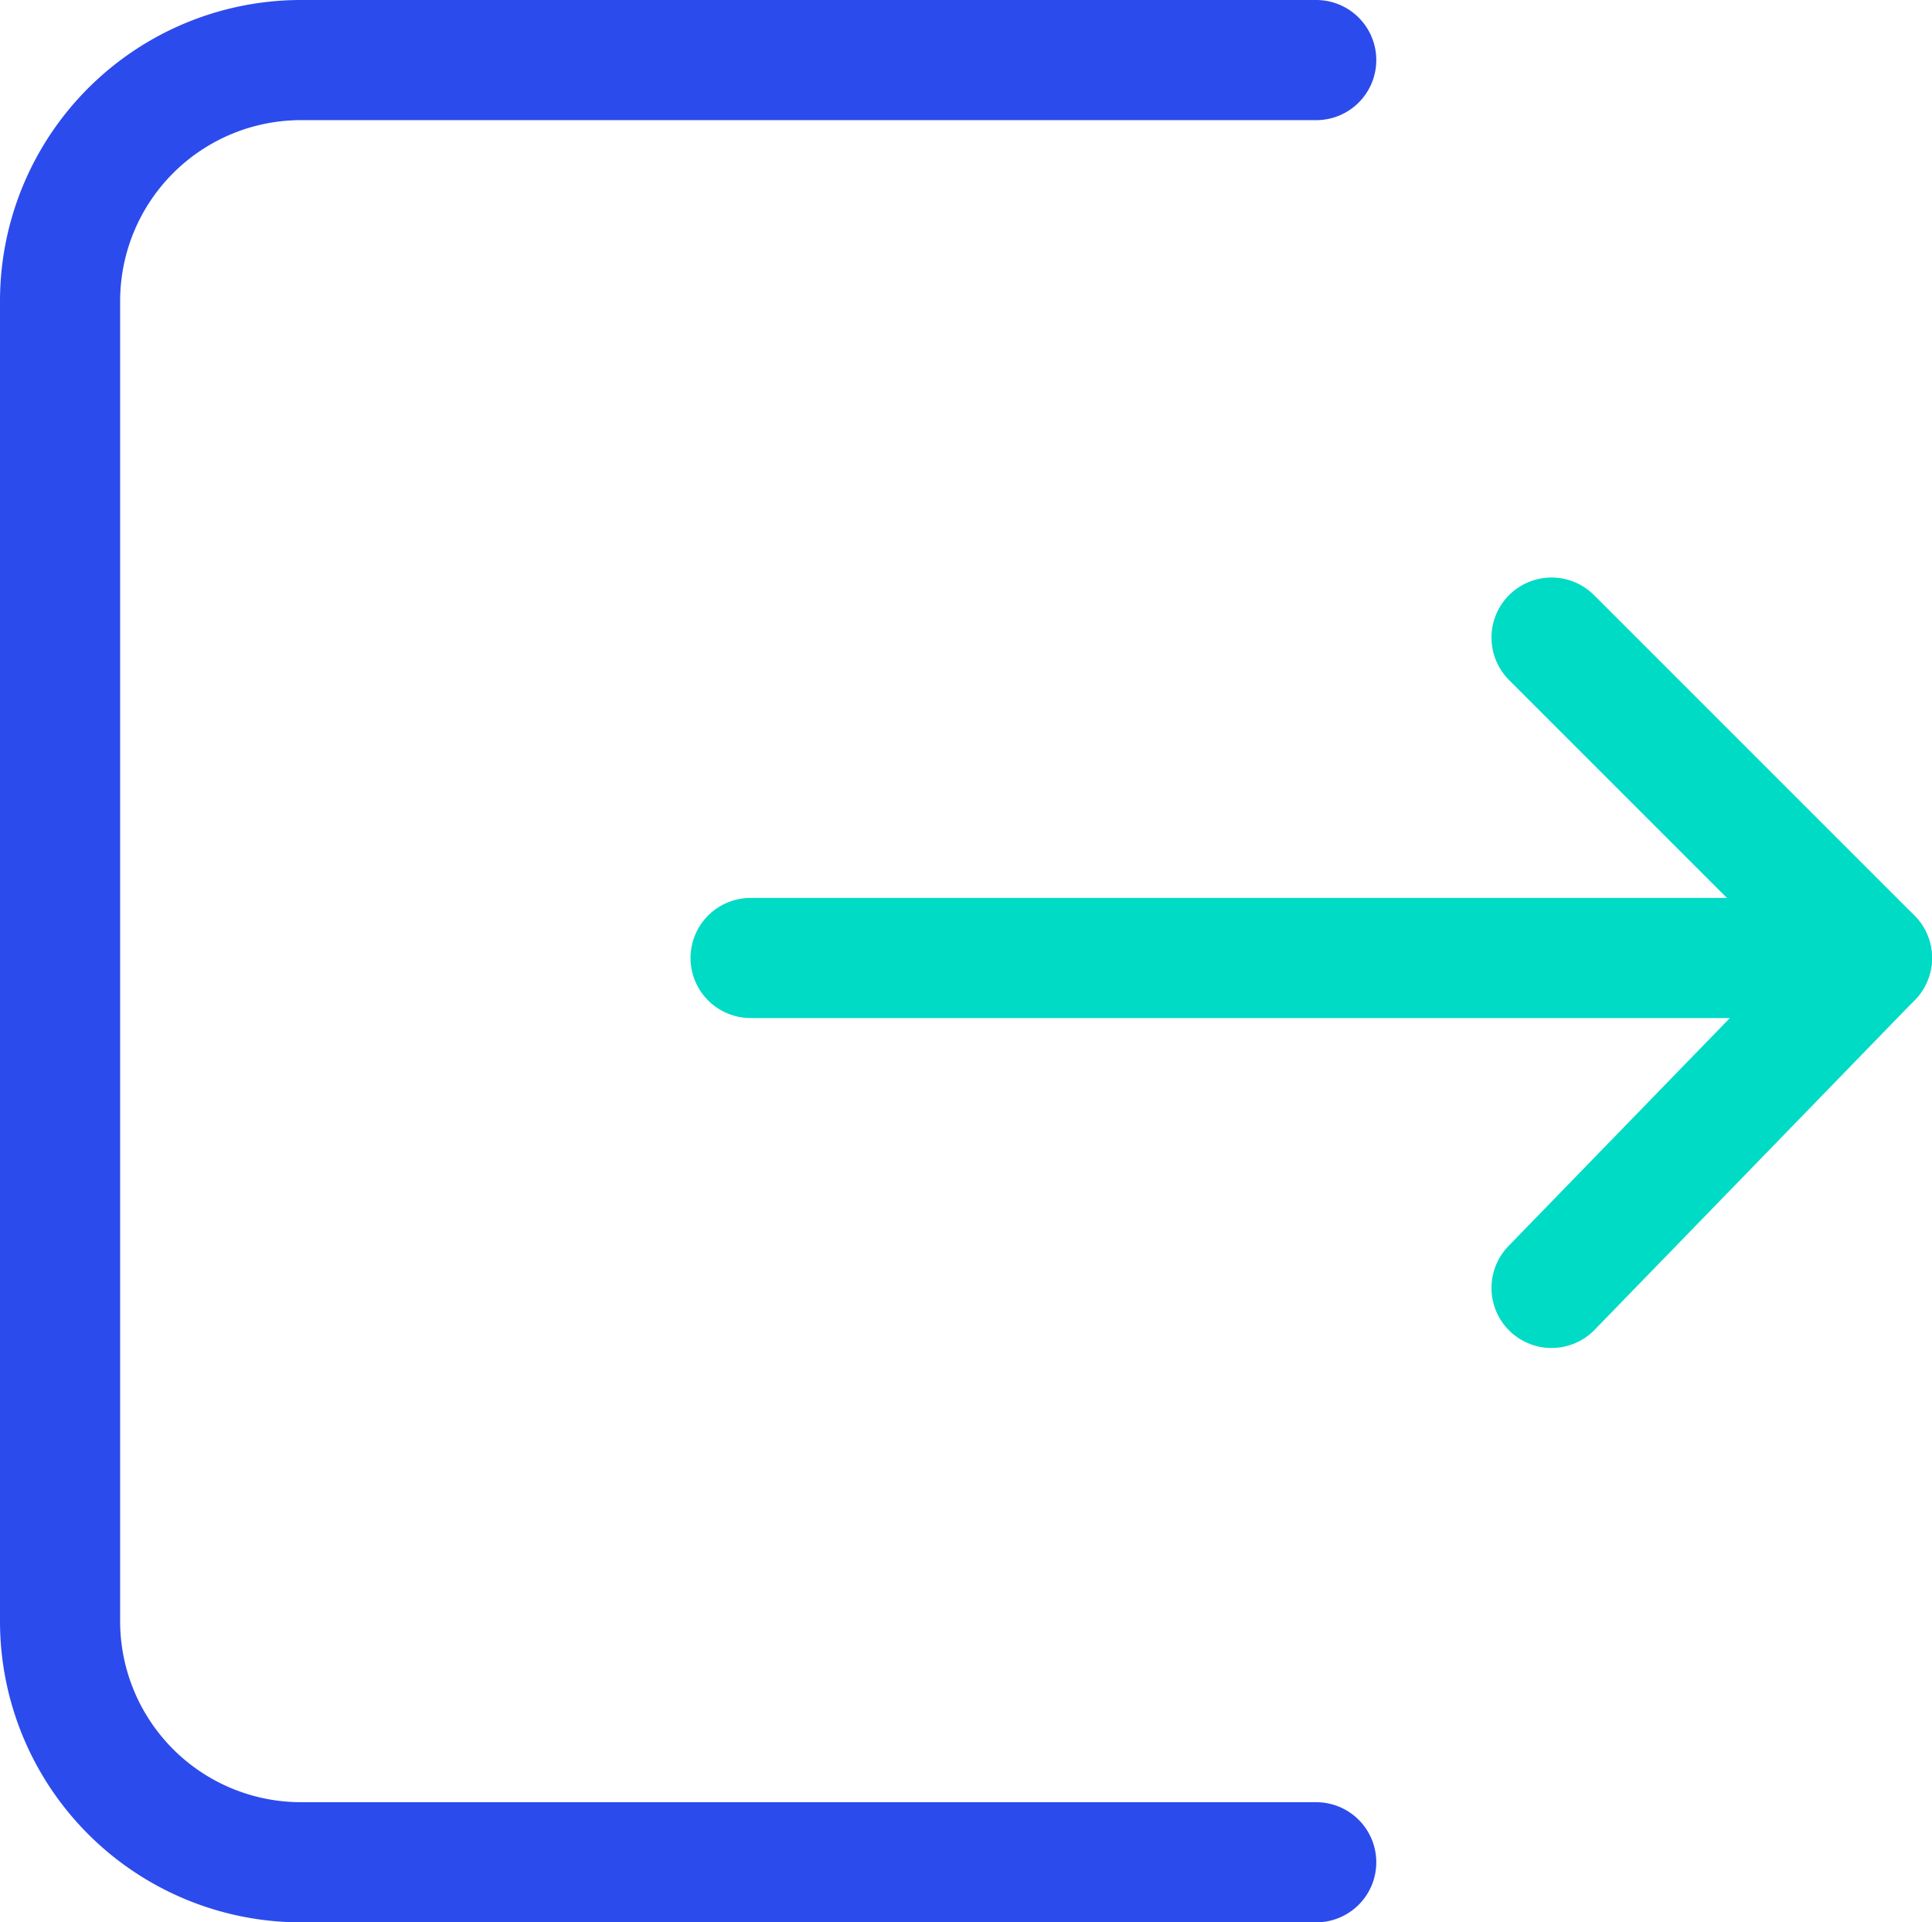 <svg xmlns="http://www.w3.org/2000/svg" viewBox="0 0 402.03 400.01"><defs><style>.cls-1,.cls-2{fill:none;stroke-linecap:round;stroke-linejoin:round;stroke-width:25px;}.cls-1{stroke:#2c4bec;}.cls-2{stroke:#00dbc6;}</style></defs><title>Asset 36</title><g id="Layer_2" data-name="Layer 2"><g id="icons"><path class="cls-1" d="M273.89,387.51H62.5a50.15,50.15,0,0,1-50-50V62.5a50.15,50.15,0,0,1,50-50H273.89"/><polyline class="cls-2" points="156.19 199.34 389.53 199.34 322.86 268"/><line class="cls-2" x1="389.53" y1="199.34" x2="322.86" y2="132.67"/></g></g></svg>